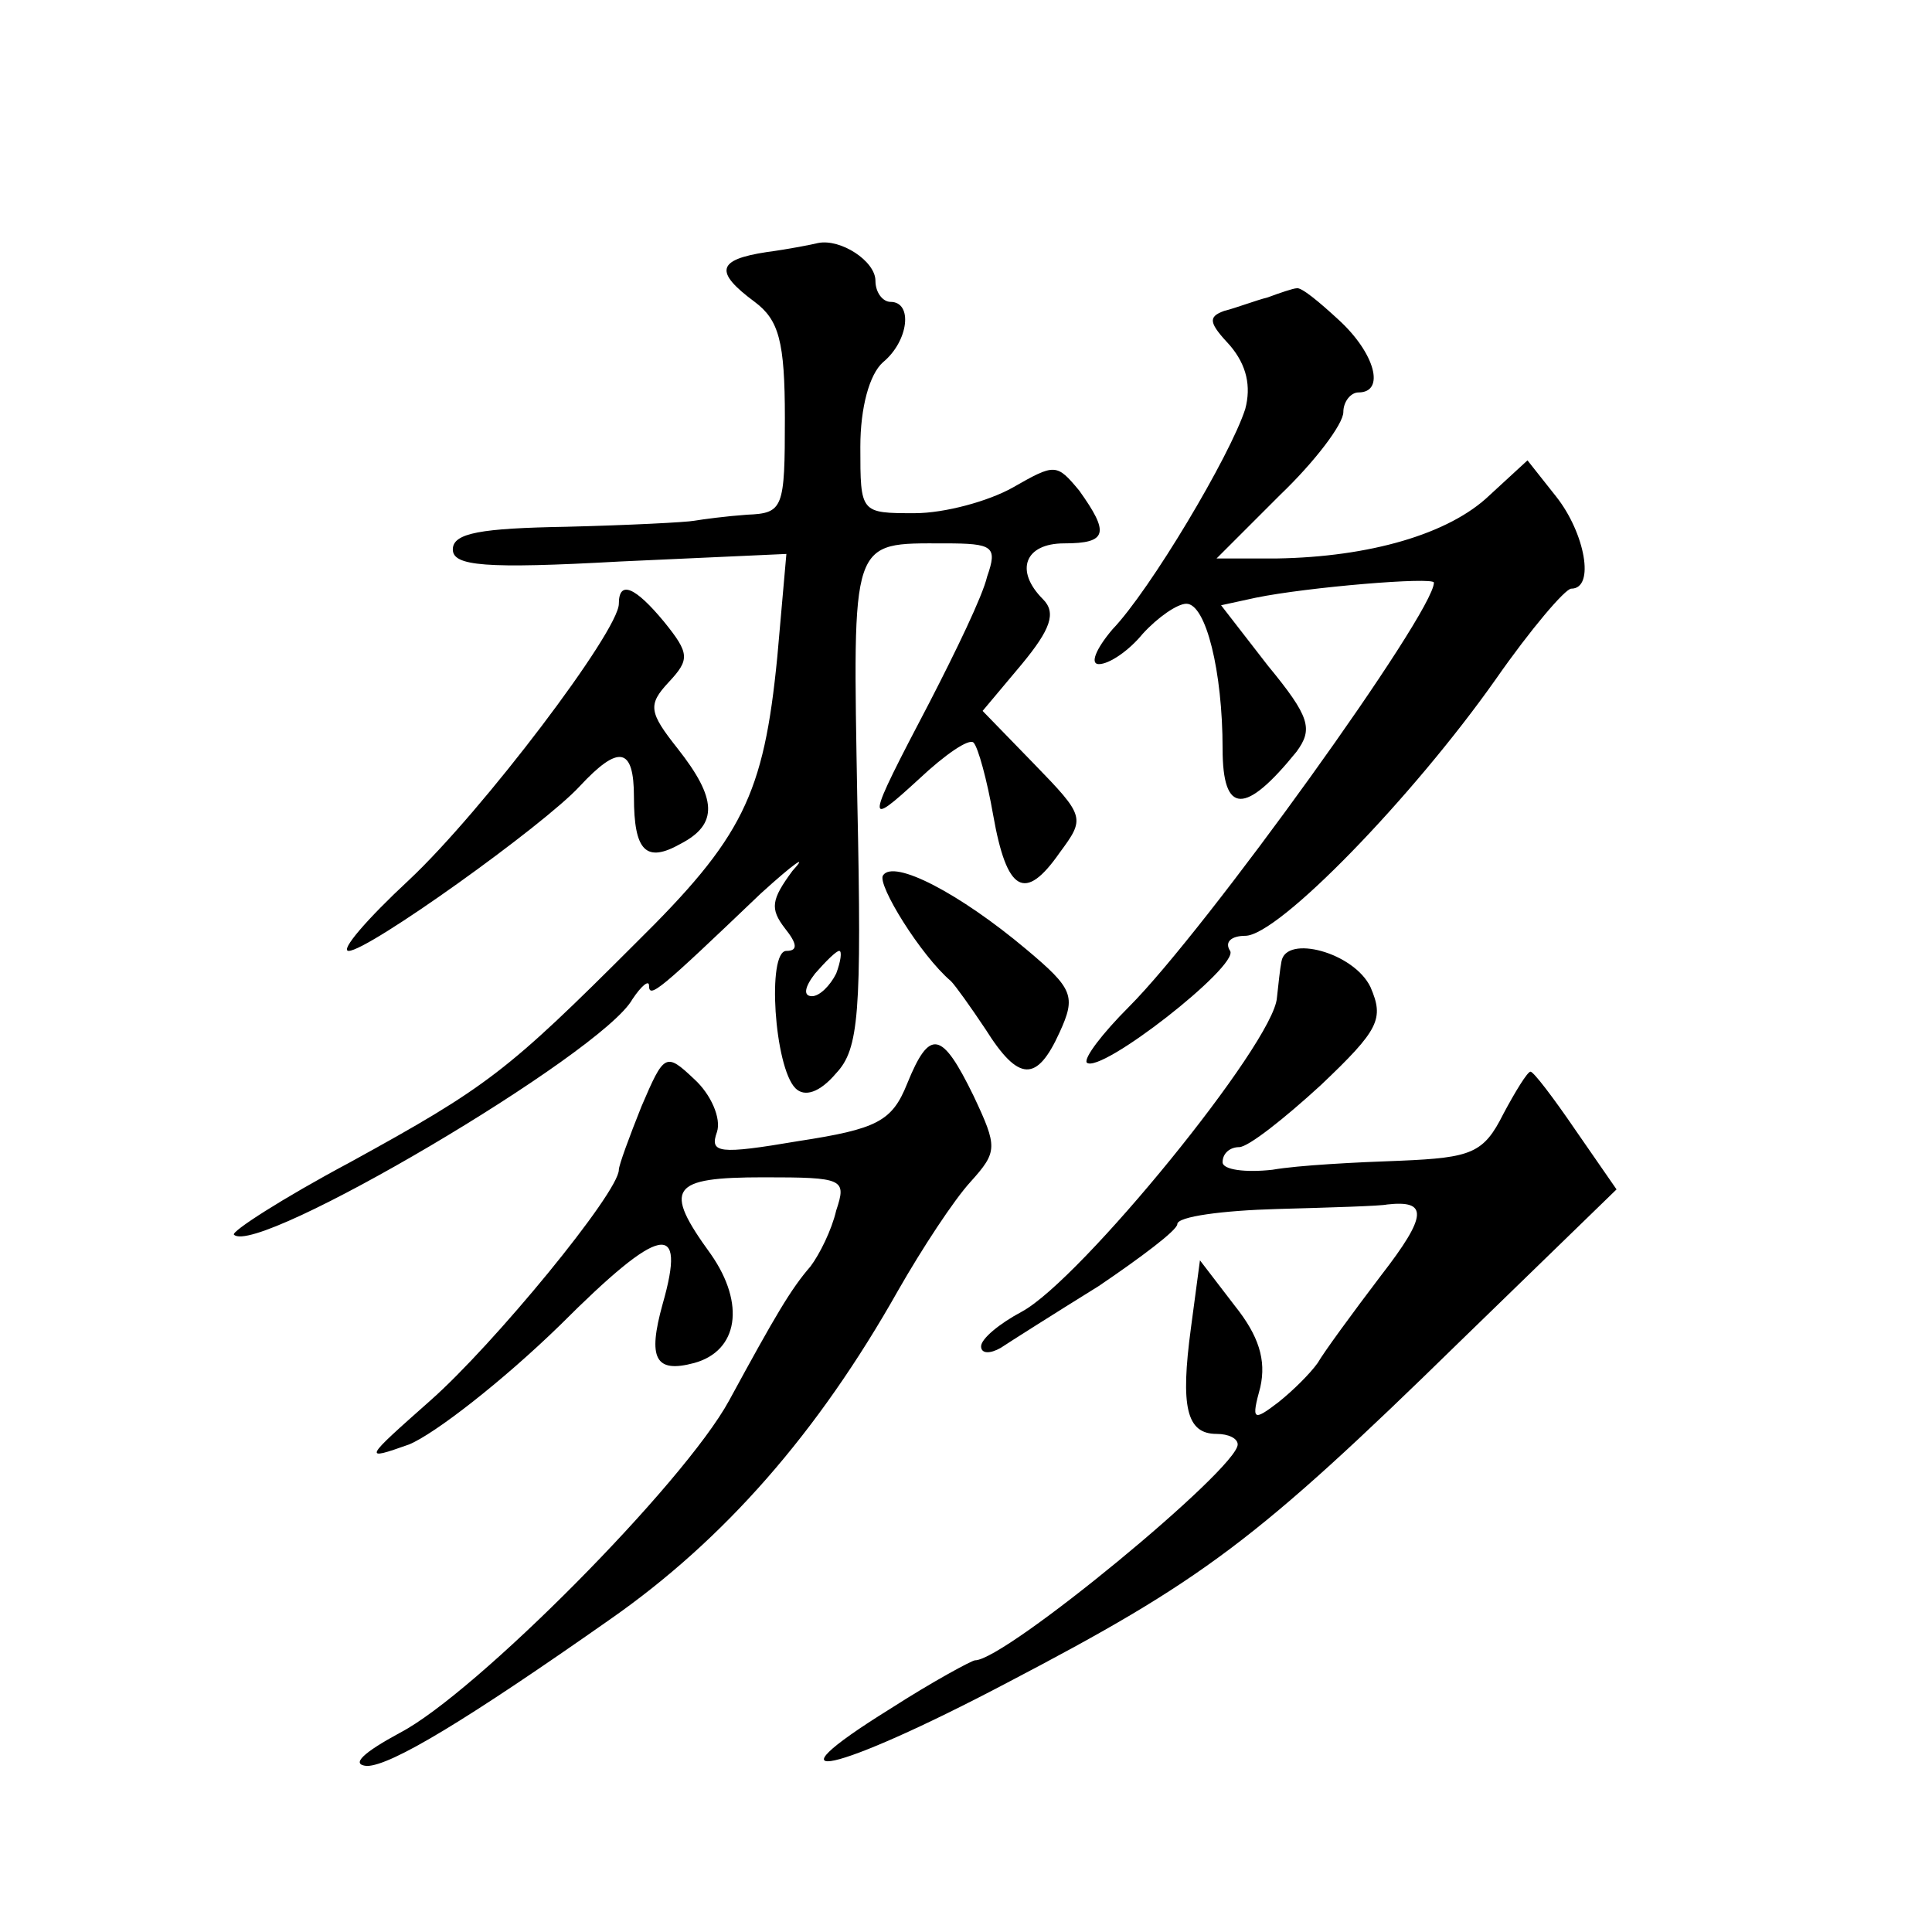<?xml version="1.0" standalone="no"?>
<!DOCTYPE svg PUBLIC "-//W3C//DTD SVG 20010904//EN"
 "http://www.w3.org/TR/2001/REC-SVG-20010904/DTD/svg10.dtd">
<svg version="1.0" xmlns="http://www.w3.org/2000/svg"
 width="128pt" height="128pt" viewBox="0 0 128 128"
 preserveAspectRatio="xMidYMid meet">
<g transform="translate(0,128) scale(0.1,-0.1)"
fill="#0" stroke="none">
<path d="M508 1113 c-33 -5 -35 -13 -8 -33 16 -12 20 -26 20 -77 0 -60 -1 -63 -25
-64 -14 -1 -29 -3 -35 -4 -5 -1 -44 -3 -85 -4 -56 -1 -75 -4 -75 -15 0 -11 21 -13
111 -8 l110 5 -6 -68 c-9 -92 -23 -120 -94 -190 -85 -85 -98 -95 -189 -145 -45
-24 -79 -46 -77 -48 15 -15 244 120 264 156 6 9 11 13 11 9 0 -9 7 -3 74 61 22
20 32 27 21 15 -14 -19 -15 -25 -5 -38 8 -10 9 -15 1 -15 -13 0 -8 -77 6 -91 6
-6 16 -3 27 10 15 16 17 39 14 180 -3 176 -5 171 58 171 32 0 35 -2 28 -22 -3 -13
-21 -50 -38 -83 -43 -82 -43 -84 -7 -51 17 16 33 27 36 24 3 -3 9 -25 13 -48 9
-51 21 -58 44 -25 17 23 17 24 -17 59 l-34 35 26 31 c19 23 23 34 14 43 -19 19
-12 37 14 37 29 0 30 7 10 35 -15 18 -16 18 -44 2 -16 -9 -45 -17 -65 -17 -36 0
-36 0 -36 44 0 26 6 48 15 56 17 14 20 40 5 40 -5 0 -10 6 -10 14 0 13 -23 28 -38
25 -4 -1 -19 -4 -34 -6z m46 -478 c-4 -8 -11 -15 -16 -15 -6 0 -5 6 2 15 7 8 14
15 16 15 2 0 1 -7 -2 -15z M840 1083 c-8 -2 -21 -7 -29 -9 -11 -4 -10 -8 4 -23
11 -13 14 -27 10 -42 -10 -31 -63 -120 -88 -146 -11 -13 -15 -23 -9 -23 7 0 20
9 29 20 10 11 23 20 29 20 13 0 24 -45 24 -96 0 -44 15 -44 49 -2 11 15 9 23 -19
57 l-31 40 23 5 c34 7 118 14 118 10 0 -20 -151 -230 -202 -281 -18 -18 -30 -34
-28 -37 9 -8 101 64 95 74 -4 6 1 10 10 10 22 0 111 92 166 170 23 33 46 60 50
60 16 0 9 37 -10 61 l-19 24 -25 -23 c-27 -26 -80 -41 -141 -42 l-40 0 42 42 c23
22 42 47 42 55 0 7 5 13 10 13 18 0 11 26 -13 48 -13 12 -25 22 -28 21 -2 0 -11
-3 -19 -6z M410 880 c0 -18 -90 -137 -139 -183 -28 -26 -46 -47 -40 -47 13 0 129
83 153 109 26 28 36 26 36 -7 0 -36 8 -44 31 -31 25 13 24 30 -2 63 -19 24 -20
29 -6 44 14 15 14 19 -3 40 -19 23 -30 28 -30 12z M585 700 c-4 -6 25 -53 45 -70
3 -3 13 -17 23 -32 22 -35 34 -35 49 -2 11 24 9 29 -22 55 -44 37 -88 60 -95 49z
M849 643 c-1 -5 -2 -15 -3 -24 -2 -30 -130 -187 -169 -208 -15 -8 -27 -18 -27 -23
0 -5 6 -5 13 -1 6 4 36 23 65 41 28 19 52 37 52 41 0 5 30 9 66 10 36 1 69 2 73
3 27 3 27 -7 -4 -47 -19 -25 -38 -51 -42 -58 -5 -7 -16 -18 -26 -26 -17 -13 -18
-12 -12 10 4 18 -1 34 -17 54 l-23 30 -6 -45 c-7 -52 -3 -70 17 -70 8 0 14 -3 14
-7 0 -16 -154 -143 -174 -143 -2 0 -28 -14 -56 -32 -87 -54 -37 -43 77 17 130 68
165 94 300 226 l104 101 -27 39 c-15 22 -28 39 -30 39 -2 0 -10 -13 -18 -28 -13
-26 -21 -29 -68 -31 -29 -1 -68 -3 -85 -6 -18 -2 -33 0 -33 5 0 6 5 10 11 10 6
0 30 19 54 41 39 37 42 44 33 65 -11 23 -56 35 -59 17z M601 562 c-10 -25 -20 -30
-72 -38 -53 -9 -59 -8 -54 6 3 9 -4 25 -15 35 -19 18 -20 17 -35 -18 -8 -20 -15
-39 -15 -42 0 -15 -83 -116 -125 -153 -44 -39 -45 -40 -14 -29 17 7 62 42 100 79
67 67 84 70 68 14 -10 -36 -5 -46 21 -39 29 8 34 39 11 72 -32 44 -27 51 35 51
53 0 55 -1 48 -22 -3 -13 -11 -29 -17 -37 -13 -15 -23 -32 -54 -89 -30 -55 -168
-194 -218 -220 -24 -13 -33 -21 -22 -22 16 0 67 31 161 97 76 53 138 124 191 218
16 28 37 60 48 72 18 20 18 23 2 57 -21 43 -29 45 -44 8z"/>
</g>
</svg>
